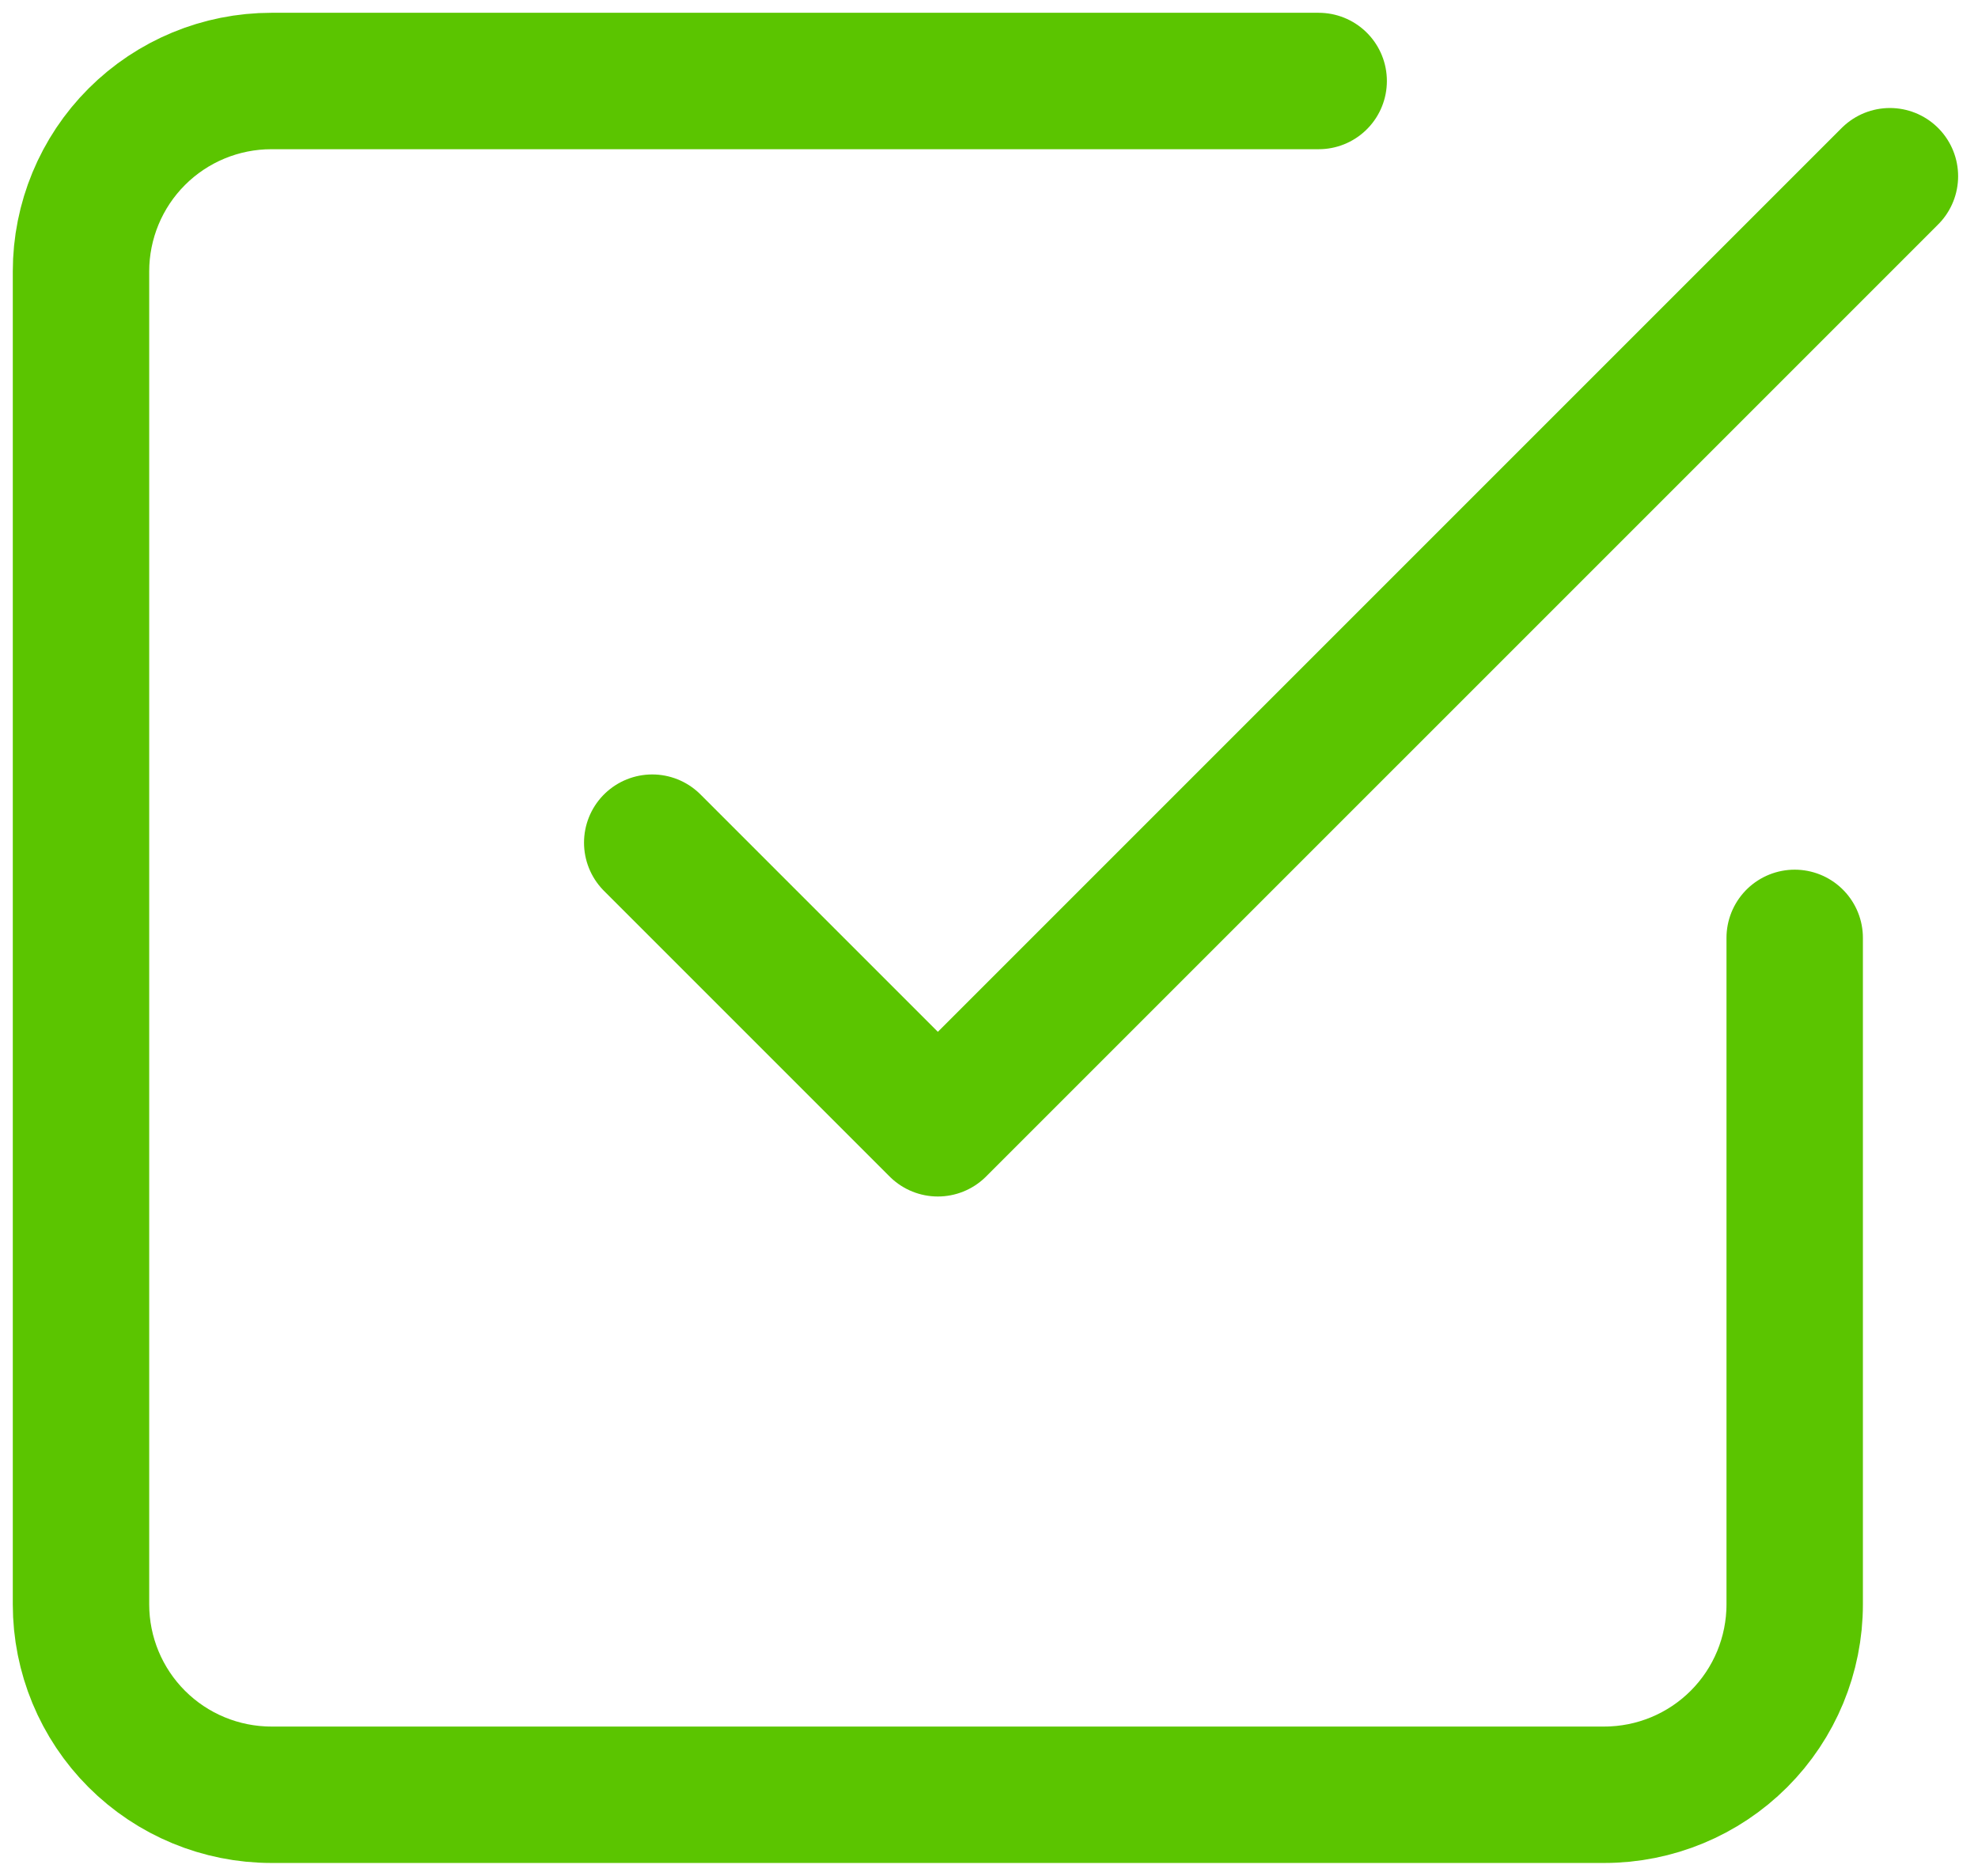 <svg width="58" height="55" viewBox="0 0 58 55" fill="none" xmlns="http://www.w3.org/2000/svg">
<path d="M19.125 24.708L27.5 33.083L55.417 5.167M52.625 27.5V47.042C52.625 48.523 52.037 49.943 50.99 50.99C49.943 52.037 48.523 52.625 47.042 52.625H7.958C6.478 52.625 5.057 52.037 4.01 50.99C2.963 49.943 2.375 48.523 2.375 47.042V7.958C2.375 6.478 2.963 5.057 4.01 4.01C5.057 2.963 6.478 2.375 7.958 2.375H38.667" stroke="#5BC500" stroke-width="4" stroke-linecap="round" stroke-linejoin="round"/>
</svg>
